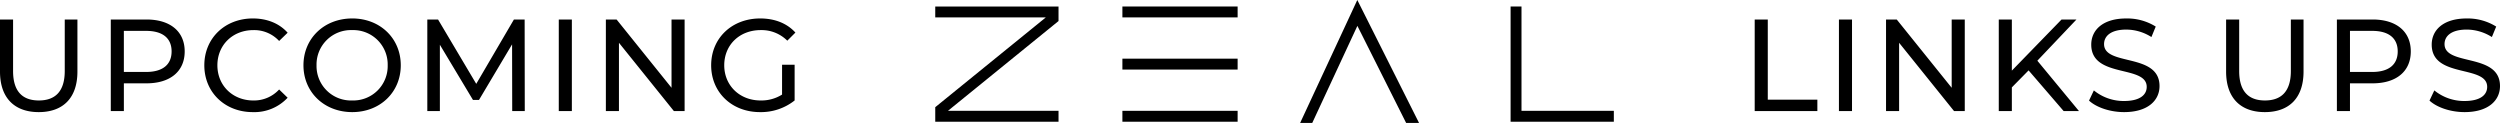 <svg xmlns="http://www.w3.org/2000/svg" width="840.976" height="41.358" viewBox="0 0 840.976 41.358">
  <g id="Grupo_52" data-name="Grupo 52" transform="translate(-620.356 -206.512)">
    <g id="Grupo_2" data-name="Grupo 2" transform="translate(934.965 206.512)">
      <g id="Grupo_1" data-name="Grupo 1">
        <path id="Trazado_1" data-name="Trazado 1" d="M167.728,9.491h38.76V5.824h-38.76Z" transform="translate(-104.773 -3.638)"/>
        <rect id="Rectángulo_1" data-name="Rectángulo 1" width="38.76" height="3.667" transform="translate(62.955 37.279)"/>
        <path id="Trazado_2" data-name="Trazado 2" d="M0,5.823V9.491H37.194L0,39.692v4.892H41.47V40.916H4.275l37.194-30.2V5.823Z" transform="translate(0 -3.637)"/>
        <path id="Trazado_3" data-name="Trazado 3" d="M515.643,5.823V44.584h34.729V40.916H519.311V5.823Z" transform="translate(-322.103 -3.637)"/>
        <path id="Trazado_4" data-name="Trazado 4" d="M167.728,52.572h0v3.667h38.76V52.572Z" transform="translate(-104.773 -32.839)"/>
        <path id="Trazado_5" data-name="Trazado 5" d="M346.252,0,327.019,41.358h4.075L346.28,8.7l12.21,24.313,4.076,8.116.114.227h4.341L348.874,5.22Z" transform="translate(-204.277 0.001)"/>
      </g>
    </g>
    <path id="Trazado_165" data-name="Trazado 165" d="M17.38.352C25.52.352,30.4-4.356,30.4-13.288V-30.8H26.136v17.336c0,6.82-3.168,9.9-8.712,9.9s-8.668-3.08-8.668-9.9V-30.8h-4.4v17.512C4.356-4.356,9.284.352,17.38.352ZM53.636-30.8H41.624V0h4.4V-9.328h7.612c8.008,0,12.848-4.048,12.848-10.736S61.644-30.8,53.636-30.8ZM53.5-13.156h-7.48V-26.972H53.5c5.632,0,8.58,2.508,8.58,6.908S59.136-13.156,53.5-13.156ZM89.364.352a15.282,15.282,0,0,0,11.748-4.84L98.252-7.26a11.453,11.453,0,0,1-8.668,3.7c-6.952,0-12.1-5.016-12.1-11.836s5.148-11.836,12.1-11.836a11.412,11.412,0,0,1,8.668,3.652l2.86-2.772c-2.816-3.168-6.952-4.8-11.7-4.8-9.372,0-16.324,6.644-16.324,15.752S80.036.352,89.364.352Zm33.484,0c9.372,0,16.324-6.688,16.324-15.752s-6.952-15.752-16.324-15.752c-9.46,0-16.412,6.732-16.412,15.752S113.388.352,122.848.352Zm0-3.916A11.586,11.586,0,0,1,110.836-15.4a11.586,11.586,0,0,1,12.012-11.836A11.564,11.564,0,0,1,134.772-15.4,11.564,11.564,0,0,1,122.848-3.564ZM180.884,0l-.044-30.8h-3.608L164.56-9.152,151.712-30.8H148.1V0h4.224V-22.308L163.46-3.74h2.024l11.132-18.7L176.66,0Zm11.44,0h4.4V-30.8h-4.4Zm37.928-30.8V-7.832L211.772-30.8h-3.608V0h4.4V-22.968L231.044,0h3.608V-30.8Zm37.18,25.256a13.035,13.035,0,0,1-7.216,1.98c-7.084,0-12.232-5.06-12.232-11.836,0-6.864,5.148-11.836,12.276-11.836a12.21,12.21,0,0,1,8.932,3.564L271.92-26.4c-2.816-3.124-6.952-4.752-11.836-4.752-9.548,0-16.5,6.644-16.5,15.752S250.536.352,260,.352a18.2,18.2,0,0,0,11.66-3.916V-15.576h-4.224Z" transform="translate(616 243.872)"/>
    <path id="Trazado_166" data-name="Trazado 166" d="M4.62,0H25.7V-3.828H9.02V-30.8H4.62ZM32.956,0h4.4V-30.8h-4.4ZM70.884-30.8V-7.832L52.4-30.8H48.8V0h4.4V-22.968L71.676,0h3.608V-30.8ZM108.548,0H113.7L99.7-16.94,112.86-30.8h-5.016L91.124-13.6V-30.8h-4.4V0h4.4V-7.964l5.632-5.72Zm20.328.352C137.016.352,140.8-3.7,140.8-8.4c0-11.308-18.656-6.6-18.656-14.124,0-2.684,2.244-4.884,7.48-4.884a15.906,15.906,0,0,1,8.448,2.508l1.452-3.52a18.12,18.12,0,0,0-9.9-2.728c-8.1,0-11.792,4.048-11.792,8.8,0,11.44,18.656,6.688,18.656,14.212,0,2.684-2.288,4.752-7.612,4.752a15.852,15.852,0,0,1-10.164-3.564L117.084-3.52C119.548-1.232,124.168.352,128.876.352Zm47.344,0c8.14,0,13.024-4.708,13.024-13.64V-30.8h-4.268v17.336c0,6.82-3.168,9.9-8.712,9.9s-8.668-3.08-8.668-9.9V-30.8h-4.4v17.512C163.2-4.356,168.124.352,176.22.352ZM212.476-30.8H200.464V0h4.4V-9.328h7.612c8.008,0,12.848-4.048,12.848-10.736S220.484-30.8,212.476-30.8Zm-.132,17.644h-7.48V-26.972h7.48c5.632,0,8.58,2.508,8.58,6.908S217.976-13.156,212.344-13.156ZM243.408.352c8.14,0,11.924-4.048,11.924-8.756,0-11.308-18.656-6.6-18.656-14.124,0-2.684,2.244-4.884,7.48-4.884A15.906,15.906,0,0,1,252.6-24.9l1.452-3.52a18.12,18.12,0,0,0-9.9-2.728c-8.1,0-11.792,4.048-11.792,8.8,0,11.44,18.656,6.688,18.656,14.212,0,2.684-2.288,4.752-7.612,4.752a15.852,15.852,0,0,1-10.164-3.564L231.616-3.52C234.08-1.232,238.7.352,243.408.352Z" transform="translate(1206 243.872)"/>
  </g>
</svg>
